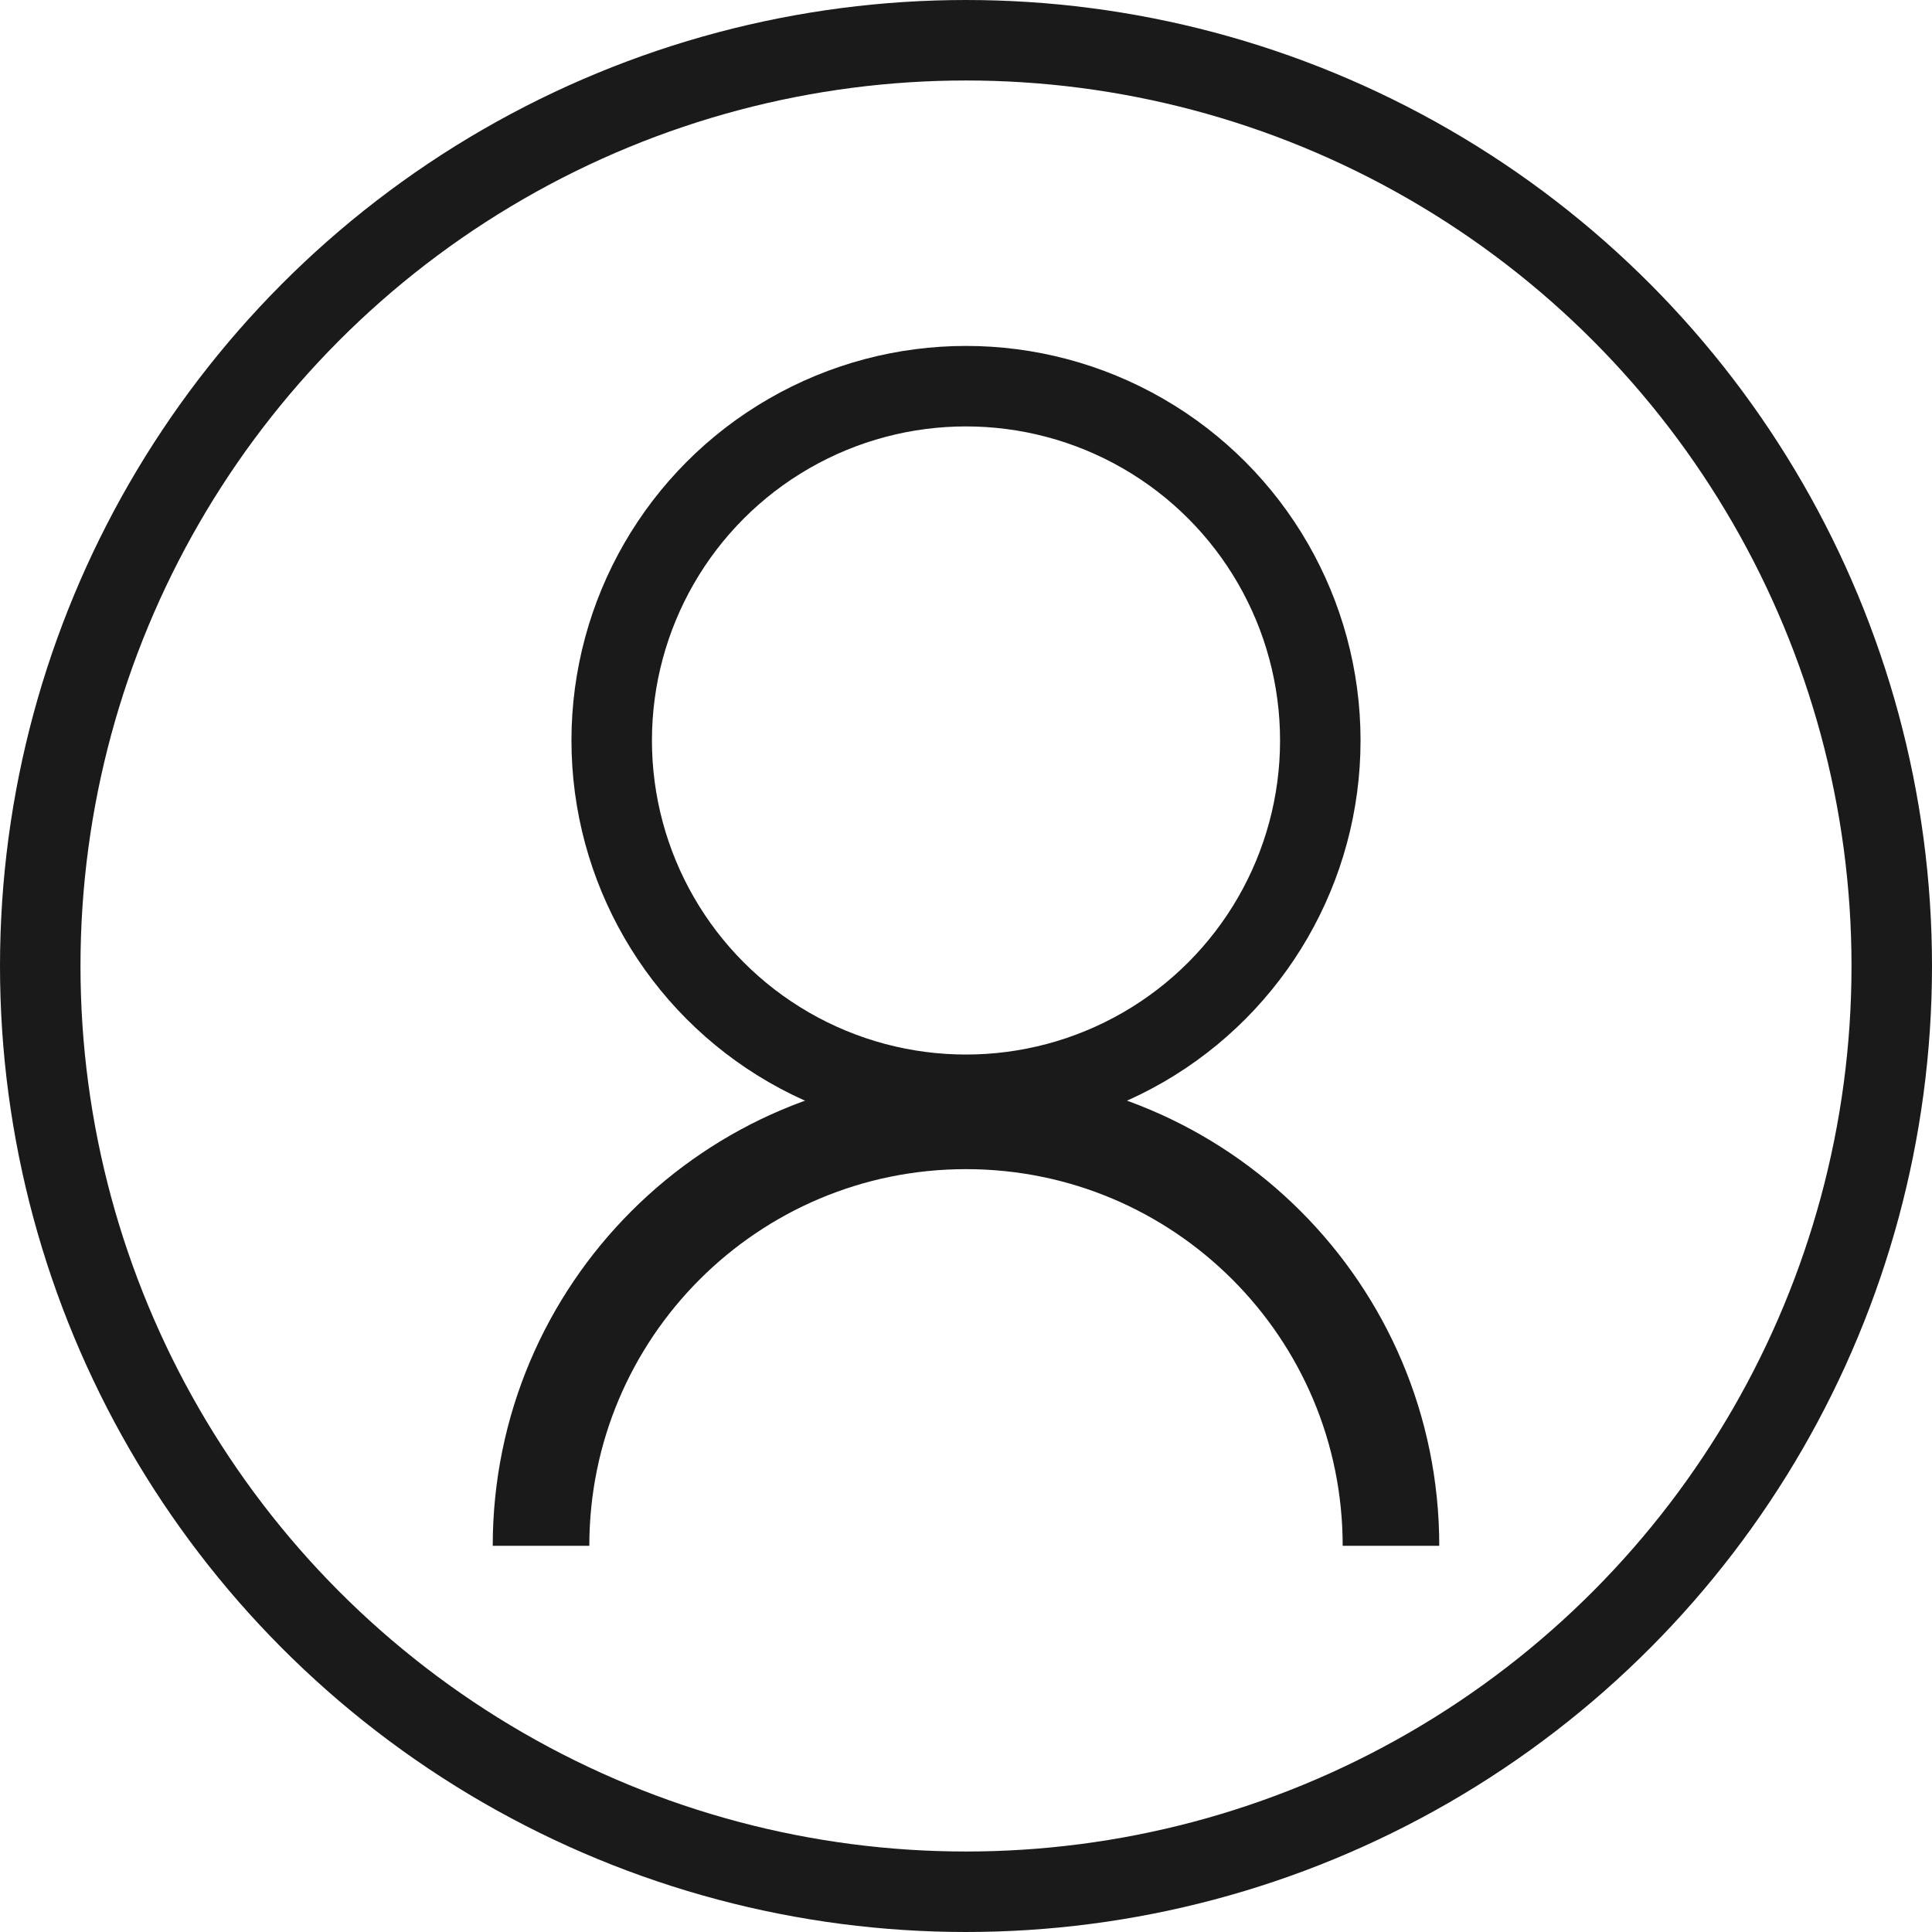 <?xml version="1.0" encoding="UTF-8"?>
<svg id="_レイヤー_1" data-name="レイヤー 1" xmlns="http://www.w3.org/2000/svg" width="120.02" height="120.02" viewBox="0 0 120.02 120.02">
  <defs>
    <style>
      .cls-1 {
        stroke-width: 6px;
      }

      .cls-1, .cls-2 {
        fill: none;
        stroke: #1a1a1a;
        stroke-miterlimit: 10;
      }

      .cls-2 {
        stroke-width: 5px;
      }
    </style>
  </defs>
  <g>
    <circle class="cls-2" cx="60.01" cy="46" r="22.01"/>
    <path class="cls-1" d="m33.61,96.03c0-14.58,11.82-26.4,26.4-26.4s26.4,11.82,26.4,26.4"/>
  </g>
  <circle class="cls-2" cx="60.01" cy="60.01" r="57.51"/>
</svg>